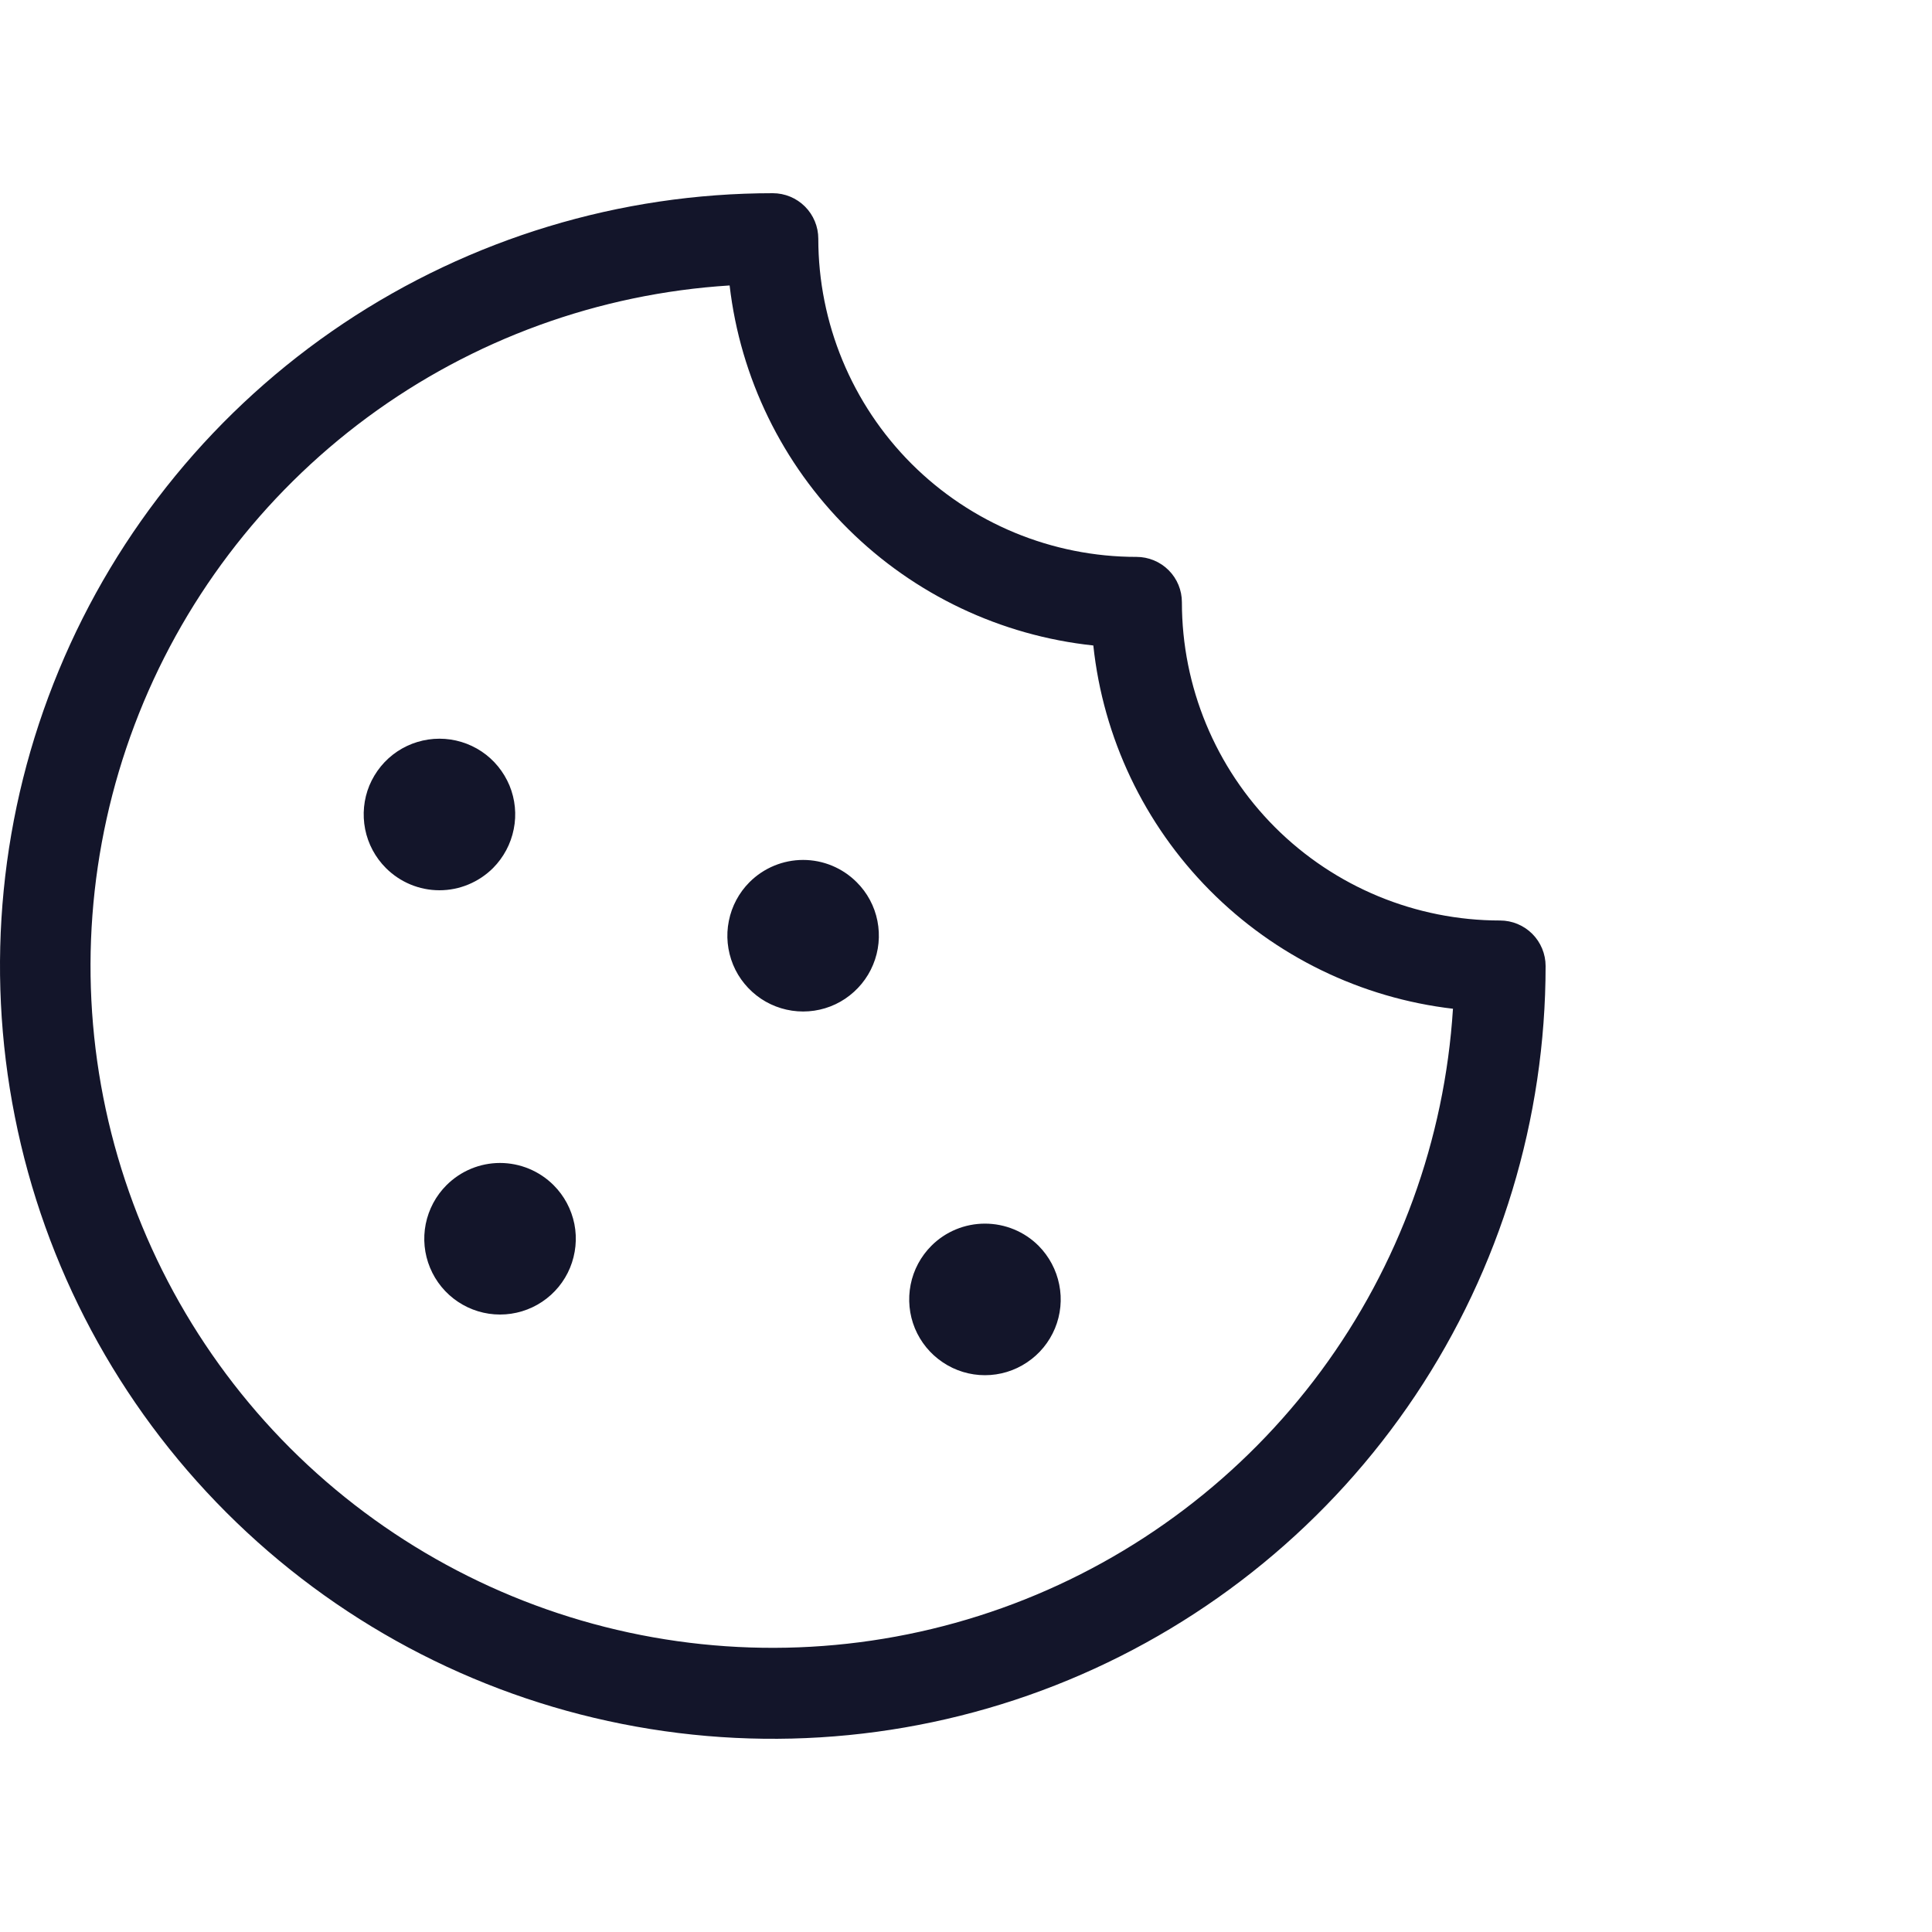 <svg width="20" height="20" viewBox="0 0 20 20" fill="none" xmlns="http://www.w3.org/2000/svg">
<path d="M10.751 12.896C10.86 13.006 10.935 13.146 10.965 13.298C10.996 13.45 10.98 13.608 10.921 13.751C10.861 13.895 10.761 14.017 10.632 14.103C10.503 14.19 10.351 14.236 10.196 14.236C10.041 14.236 9.889 14.19 9.76 14.103C9.631 14.017 9.531 13.895 9.471 13.751C9.412 13.608 9.397 13.45 9.427 13.298C9.457 13.146 9.532 13.006 9.642 12.896C9.789 12.749 9.988 12.667 10.196 12.667C10.404 12.667 10.604 12.749 10.751 12.896ZM4.622 12.269C4.512 12.379 4.438 12.518 4.407 12.671C4.377 12.823 4.392 12.98 4.452 13.124C4.511 13.267 4.612 13.39 4.741 13.476C4.87 13.562 5.021 13.608 5.176 13.608C5.332 13.608 5.483 13.562 5.612 13.476C5.741 13.39 5.842 13.267 5.901 13.124C5.96 12.98 5.976 12.823 5.946 12.671C5.915 12.518 5.841 12.379 5.731 12.269C5.584 12.122 5.384 12.039 5.176 12.039C4.968 12.039 4.769 12.122 4.622 12.269ZM5.104 8.986C5.213 8.876 5.288 8.736 5.318 8.584C5.349 8.432 5.333 8.274 5.274 8.131C5.214 7.988 5.114 7.865 4.985 7.779C4.856 7.693 4.704 7.647 4.549 7.647C4.394 7.647 4.242 7.693 4.113 7.779C3.984 7.865 3.884 7.988 3.824 8.131C3.765 8.274 3.75 8.432 3.78 8.584C3.81 8.736 3.885 8.876 3.995 8.986C4.142 9.133 4.341 9.216 4.549 9.216C4.757 9.216 4.956 9.133 5.104 8.986ZM7.759 9.132C7.65 9.241 7.575 9.381 7.545 9.533C7.514 9.685 7.53 9.843 7.589 9.987C7.648 10.13 7.749 10.252 7.878 10.339C8.007 10.425 8.159 10.471 8.314 10.471C8.469 10.471 8.621 10.425 8.749 10.339C8.878 10.252 8.979 10.13 9.038 9.987C9.098 9.843 9.113 9.685 9.083 9.533C9.053 9.381 8.978 9.241 8.868 9.132C8.721 8.985 8.522 8.902 8.314 8.902C8.106 8.902 7.906 8.985 7.759 9.132ZM16 10C16 11.582 15.531 13.129 14.652 14.445C13.773 15.76 12.523 16.785 11.062 17.391C9.6 17.997 7.991 18.155 6.439 17.846C4.887 17.538 3.462 16.776 2.343 15.657C1.224 14.538 0.462 13.113 0.154 11.561C-0.155 10.009 0.003 8.4 0.609 6.939C1.214 5.477 2.24 4.227 3.555 3.348C4.871 2.469 6.418 2 8 2C8.125 2 8.245 2.05 8.333 2.138C8.421 2.226 8.471 2.346 8.471 2.471C8.471 3.344 8.818 4.182 9.435 4.8C10.053 5.418 10.891 5.765 11.765 5.765C11.889 5.765 12.009 5.814 12.098 5.903C12.186 5.991 12.235 6.11 12.235 6.235C12.235 7.109 12.582 7.947 13.2 8.565C13.818 9.182 14.656 9.529 15.529 9.529C15.654 9.529 15.774 9.579 15.862 9.667C15.95 9.755 16 9.875 16 10ZM15.045 10.443C14.089 10.332 13.2 9.899 12.523 9.216C11.845 8.532 11.42 7.639 11.318 6.682C10.36 6.58 9.466 6.156 8.782 5.478C8.098 4.801 7.664 3.911 7.553 2.955C6.197 3.04 4.895 3.514 3.802 4.321C2.71 5.128 1.873 6.233 1.393 7.504C0.913 8.775 0.809 10.157 1.095 11.485C1.381 12.813 2.044 14.03 3.004 14.991C3.965 15.951 5.182 16.614 6.51 16.9C7.838 17.186 9.22 17.083 10.491 16.603C11.761 16.123 12.867 15.286 13.674 14.194C14.481 13.101 14.955 11.799 15.041 10.443H15.045Z" fill="#13152A"/>
</svg>
